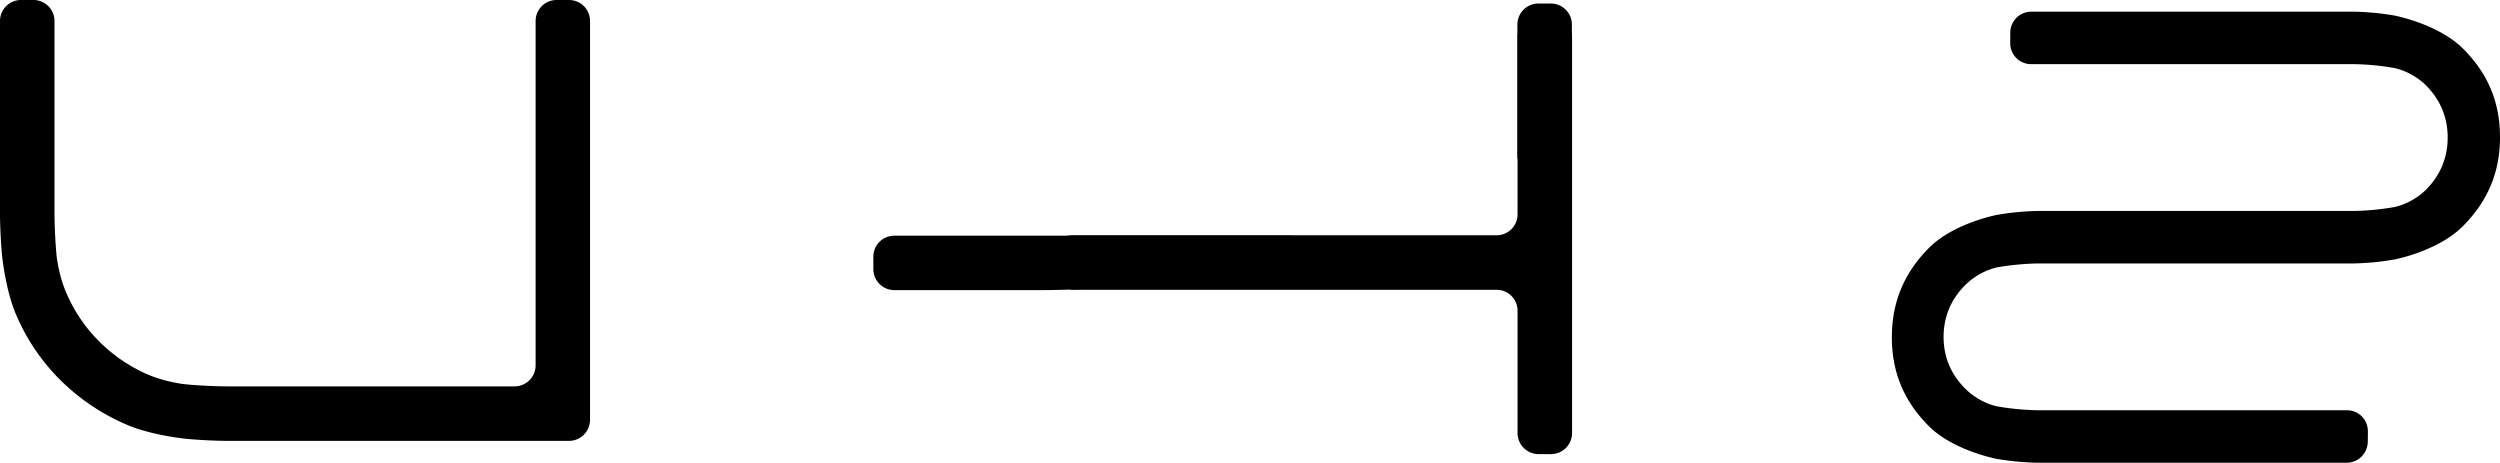 <?xml version="1.0" encoding="UTF-8"?>
<svg xmlns="http://www.w3.org/2000/svg" viewBox="0 0 2981.6 551.9">
  <g id="Camada_2" data-name="Camada 2">
    <g id="Camada_1-2" data-name="Camada 1">
      <path d="M72.4,453.7a254.9,254.9,0,0,0,78.7,52.8c29.6,12.8,70.5,16.8,70.5,16.8,13.7,1.4,36.2,2.5,49.9,2.5H678.7a25.1,25.1,0,0,0,25-25V25a25,25,0,0,0-25-25H663.8a25,25,0,0,0-25,25V435.8a25.1,25.1,0,0,1-25,25H270.9c-13.7,0-36.2-1.1-49.9-2.5,0,0-23.2-2.3-45.1-11.8a187.4,187.4,0,0,1-57.4-39.1A183.3,183.3,0,0,1,79.4,350c-9.6-21.8-11.9-45-11.9-45-1.4-13.7-2.5-36.1-2.5-49.9V25A25.1,25.1,0,0,0,40,0H25A25,25,0,0,0,0,25V255.1c0,13.8,1.1,36.2,2.5,49.9,0,0,4,40.9,16.8,70.5A245.1,245.1,0,0,0,72.4,453.7Z"></path>
      <g>
        <path d="M1834.9,19.1a25.1,25.1,0,0,0-25,25V255.6a25,25,0,0,1-25,25H1279.2c-13.7,0-25,9.8-25,21.7s11.3,43.3,25.1,43.3h505.6a25,25,0,0,1,25,25v146a25.1,25.1,0,0,0,25,25h15a25.1,25.1,0,0,0,25-25V44.1a25.1,25.1,0,0,0-25-25Z"></path>
        <path d="M1326.2,344.1l72.7-.9c55-.6,140.2-1,140.2-1a25.3,25.3,0,0,0,25-25.1v-11a25.1,25.1,0,0,0-25-25H1066.6a25,25,0,0,0-25,25V321a25,25,0,0,0,25,25h176.6c13.7,0,36.2-.6,49.9-1.4C1293.1,344.6,1306.8,343.9,1326.2,344.1Z"></path>
        <path d="M1853,212c12,.1,21.7-11.1,21.7-24.8V29.2a25.1,25.1,0,0,0-25-25h-15a25.1,25.1,0,0,0-25,25V186.8C1809.7,200.5,1841.1,211.9,1853,212Z"></path>
      </g>
      <path d="M2824.1,509.1c-.1,6.4-.1,5.2-.1,5.2a24.8,24.8,0,0,0-24.8-25H2431a316.6,316.6,0,0,1-49.5-4.7,79.9,79.9,0,0,1-37.7-21.1c-17.1-17.1-25.8-37.8-25.8-61.7s8.7-44.7,25.8-61.8a80.9,80.9,0,0,1,37.7-21.1,316.6,316.6,0,0,1,49.5-4.7h375.1a316.6,316.6,0,0,0,49.5-4.7s51.9-9.8,81.7-39.7,44.3-64.5,44.3-106.2-14.5-76.2-44.2-105.7-81.8-39.4-81.8-39.4a329,329,0,0,0-49.5-4.6H2422.7a25.2,25.2,0,0,0-25.2,24.8V51.5a24.8,24.8,0,0,0,24.8,25h384.7a304,304,0,0,1,49.5,4.8,79.7,79.7,0,0,1,37.5,21.2c16.7,17.1,25.2,37.8,25.2,61.5s-8.5,44.5-25.2,61.6a80.3,80.3,0,0,1-37.5,21.2,315.5,315.5,0,0,1-49.5,4.8H2431a316.6,316.6,0,0,0-49.5,4.7s-51.7,9.8-81.2,39.6-44,64.6-44,106.3,14.4,76.2,43.9,105.8,81.3,39.3,81.3,39.3a329,329,0,0,0,49.5,4.6h367.7a25.3,25.3,0,0,0,25.2-25S2824,523.4,2824.1,509.1Z"></path>
    </g>
  </g>
</svg>
